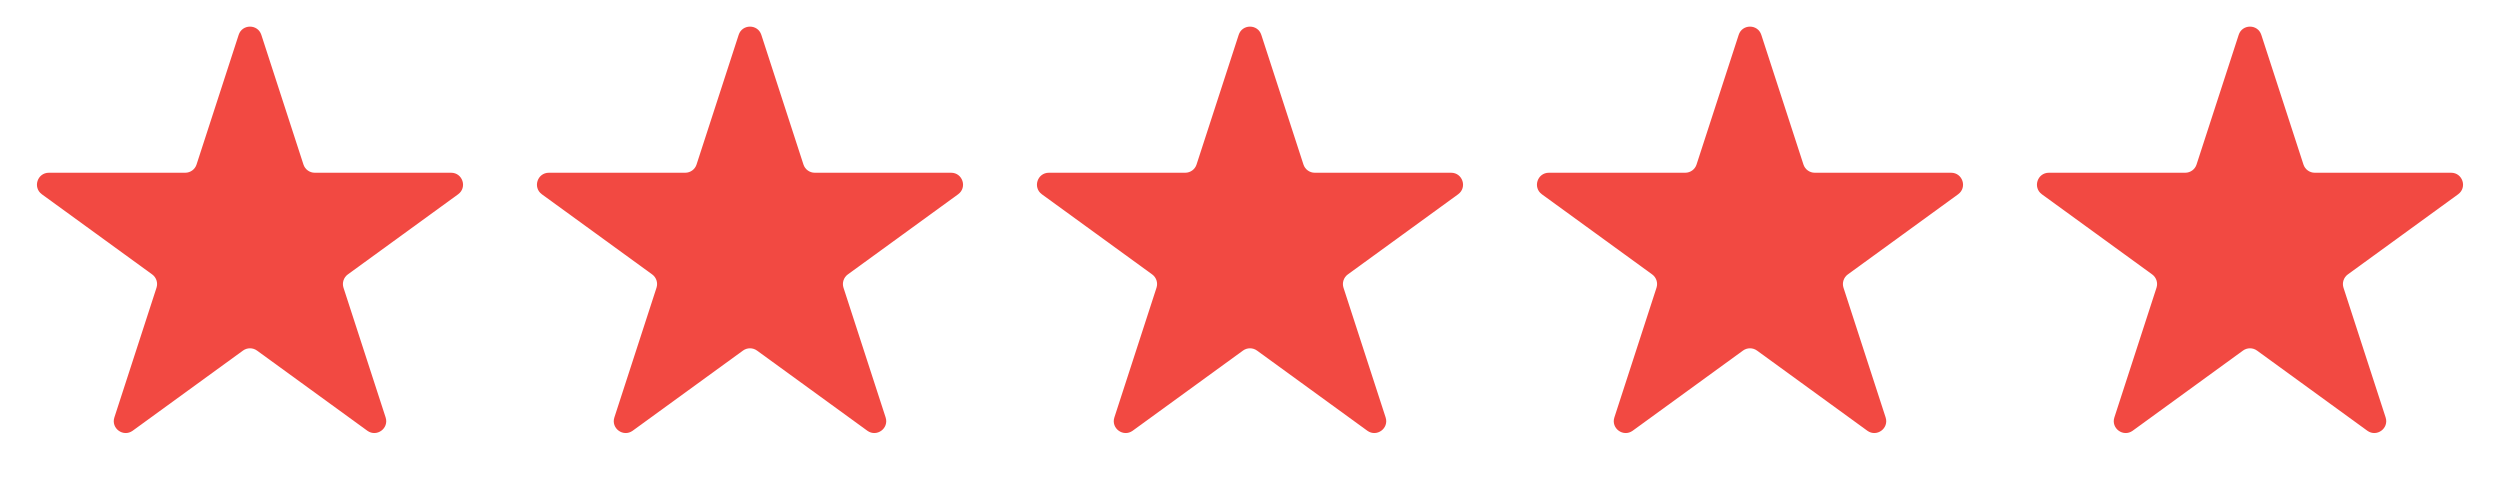 <?xml version="1.0" encoding="UTF-8"?> <svg xmlns="http://www.w3.org/2000/svg" width="105" height="21" viewBox="0 0 105 21" fill="none"><path d="M10.024 1.464C10.174 1.003 10.826 1.003 10.976 1.464L12.745 6.91C12.812 7.116 13.004 7.255 13.221 7.255H18.947C19.432 7.255 19.633 7.875 19.241 8.16L14.608 11.526C14.433 11.653 14.36 11.879 14.427 12.085L16.196 17.531C16.346 17.992 15.819 18.375 15.427 18.09L10.794 14.724C10.619 14.597 10.381 14.597 10.206 14.724L5.573 18.09C5.181 18.375 4.654 17.992 4.804 17.531L6.573 12.085C6.64 11.879 6.567 11.653 6.392 11.526L1.759 8.16C1.367 7.875 1.568 7.255 2.053 7.255H7.779C7.996 7.255 8.188 7.116 8.255 6.91L10.024 1.464Z" fill="#F24942"></path><path d="M31.024 1.464C31.174 1.003 31.826 1.003 31.976 1.464L33.745 6.91C33.812 7.116 34.004 7.255 34.221 7.255H39.947C40.432 7.255 40.633 7.875 40.241 8.16L35.608 11.526C35.433 11.653 35.36 11.879 35.427 12.085L37.196 17.531C37.346 17.992 36.819 18.375 36.427 18.09L31.794 14.724C31.619 14.597 31.381 14.597 31.206 14.724L26.573 18.09C26.181 18.375 25.654 17.992 25.804 17.531L27.573 12.085C27.64 11.879 27.567 11.653 27.392 11.526L22.759 8.16C22.367 7.875 22.568 7.255 23.053 7.255H28.779C28.996 7.255 29.188 7.116 29.255 6.91L31.024 1.464Z" fill="#F24942"></path><path d="M52.025 1.464C52.174 1.003 52.826 1.003 52.975 1.464L54.745 6.91C54.812 7.116 55.004 7.255 55.221 7.255H60.947C61.432 7.255 61.633 7.875 61.241 8.16L56.608 11.526C56.433 11.653 56.36 11.879 56.427 12.085L58.196 17.531C58.346 17.992 57.819 18.375 57.427 18.09L52.794 14.724C52.619 14.597 52.381 14.597 52.206 14.724L47.573 18.09C47.181 18.375 46.654 17.992 46.804 17.531L48.573 12.085C48.64 11.879 48.567 11.653 48.392 11.526L43.759 8.16C43.367 7.875 43.568 7.255 44.053 7.255H49.779C49.996 7.255 50.188 7.116 50.255 6.91L52.025 1.464Z" fill="#F24942"></path><path d="M73.025 1.464C73.174 1.003 73.826 1.003 73.975 1.464L75.745 6.91C75.812 7.116 76.004 7.255 76.221 7.255H81.947C82.432 7.255 82.633 7.875 82.241 8.16L77.608 11.526C77.433 11.653 77.36 11.879 77.427 12.085L79.196 17.531C79.346 17.992 78.819 18.375 78.427 18.09L73.794 14.724C73.619 14.597 73.381 14.597 73.206 14.724L68.573 18.09C68.181 18.375 67.654 17.992 67.804 17.531L69.573 12.085C69.64 11.879 69.567 11.653 69.392 11.526L64.759 8.16C64.367 7.875 64.568 7.255 65.053 7.255H70.779C70.996 7.255 71.188 7.116 71.255 6.91L73.025 1.464Z" fill="#F24942"></path><path d="M94.025 1.464C94.174 1.003 94.826 1.003 94.975 1.464L96.745 6.91C96.812 7.116 97.004 7.255 97.221 7.255H102.947C103.432 7.255 103.633 7.875 103.241 8.16L98.608 11.526C98.433 11.653 98.36 11.879 98.427 12.085L100.196 17.531C100.346 17.992 99.819 18.375 99.427 18.09L94.794 14.724C94.619 14.597 94.381 14.597 94.206 14.724L89.573 18.09C89.181 18.375 88.654 17.992 88.804 17.531L90.573 12.085C90.64 11.879 90.567 11.653 90.392 11.526L85.759 8.16C85.367 7.875 85.568 7.255 86.053 7.255H91.779C91.996 7.255 92.188 7.116 92.255 6.91L94.025 1.464Z" fill="#F24942"></path></svg> 